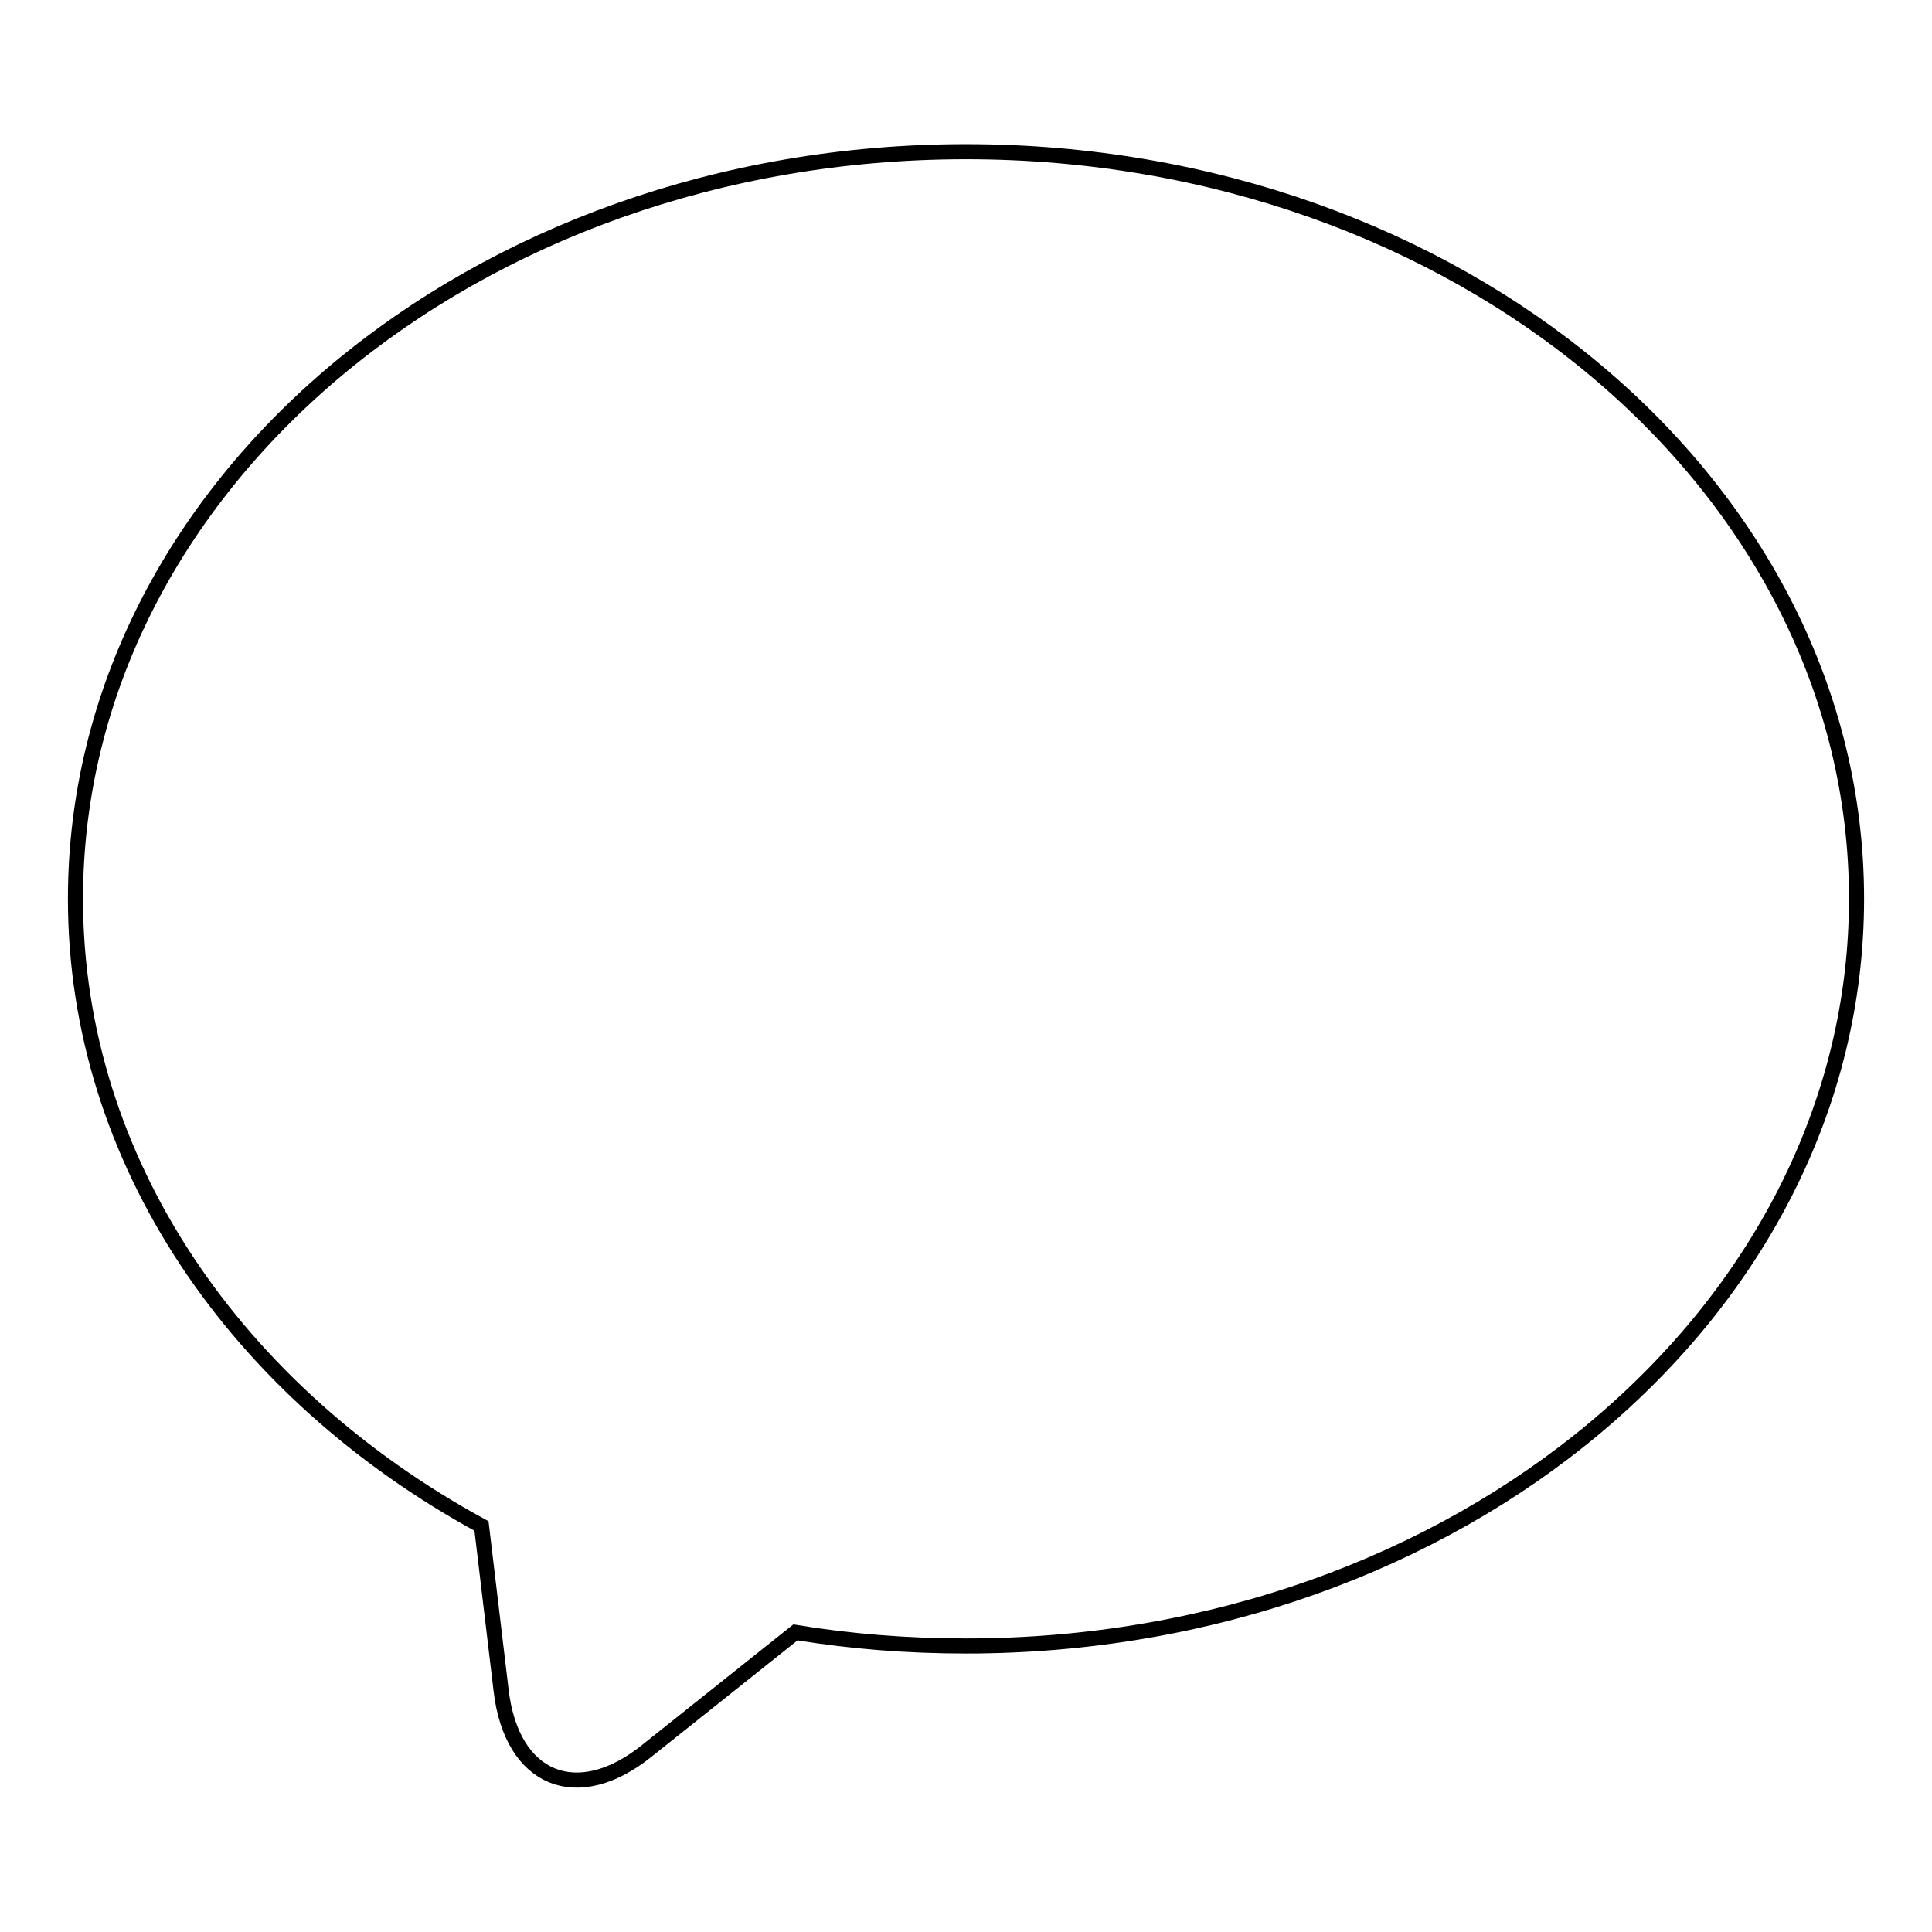 <?xml version="1.0" encoding="utf-8"?>
<!-- Svg Vector Icons : http://www.onlinewebfonts.com/icon -->
<!DOCTYPE svg PUBLIC "-//W3C//DTD SVG 1.1//EN" "http://www.w3.org/Graphics/SVG/1.1/DTD/svg11.dtd">
<svg version="1.1" xmlns="http://www.w3.org/2000/svg" xmlns:xlink="http://www.w3.org/1999/xlink" x="0px" y="0px" viewBox="0 0 256 256" enable-background="new 0 0 256 256" xml:space="preserve">
<g><g><path stroke-width="2" fill-opacity="0" stroke="#000000"  d="M105.4,216.3L85.7,232c-9.2,7.4-17.9,3.9-19.3-8l-2.6-21.8C31.5,184.6,10,154,10,119.1c0-54.7,52.8-99,118-99c65.2,0,118,44.3,118,99c0,54.7-52.8,99-118,99C120.2,218.1,112.7,217.5,105.4,216.3z"/></g></g>
</svg>